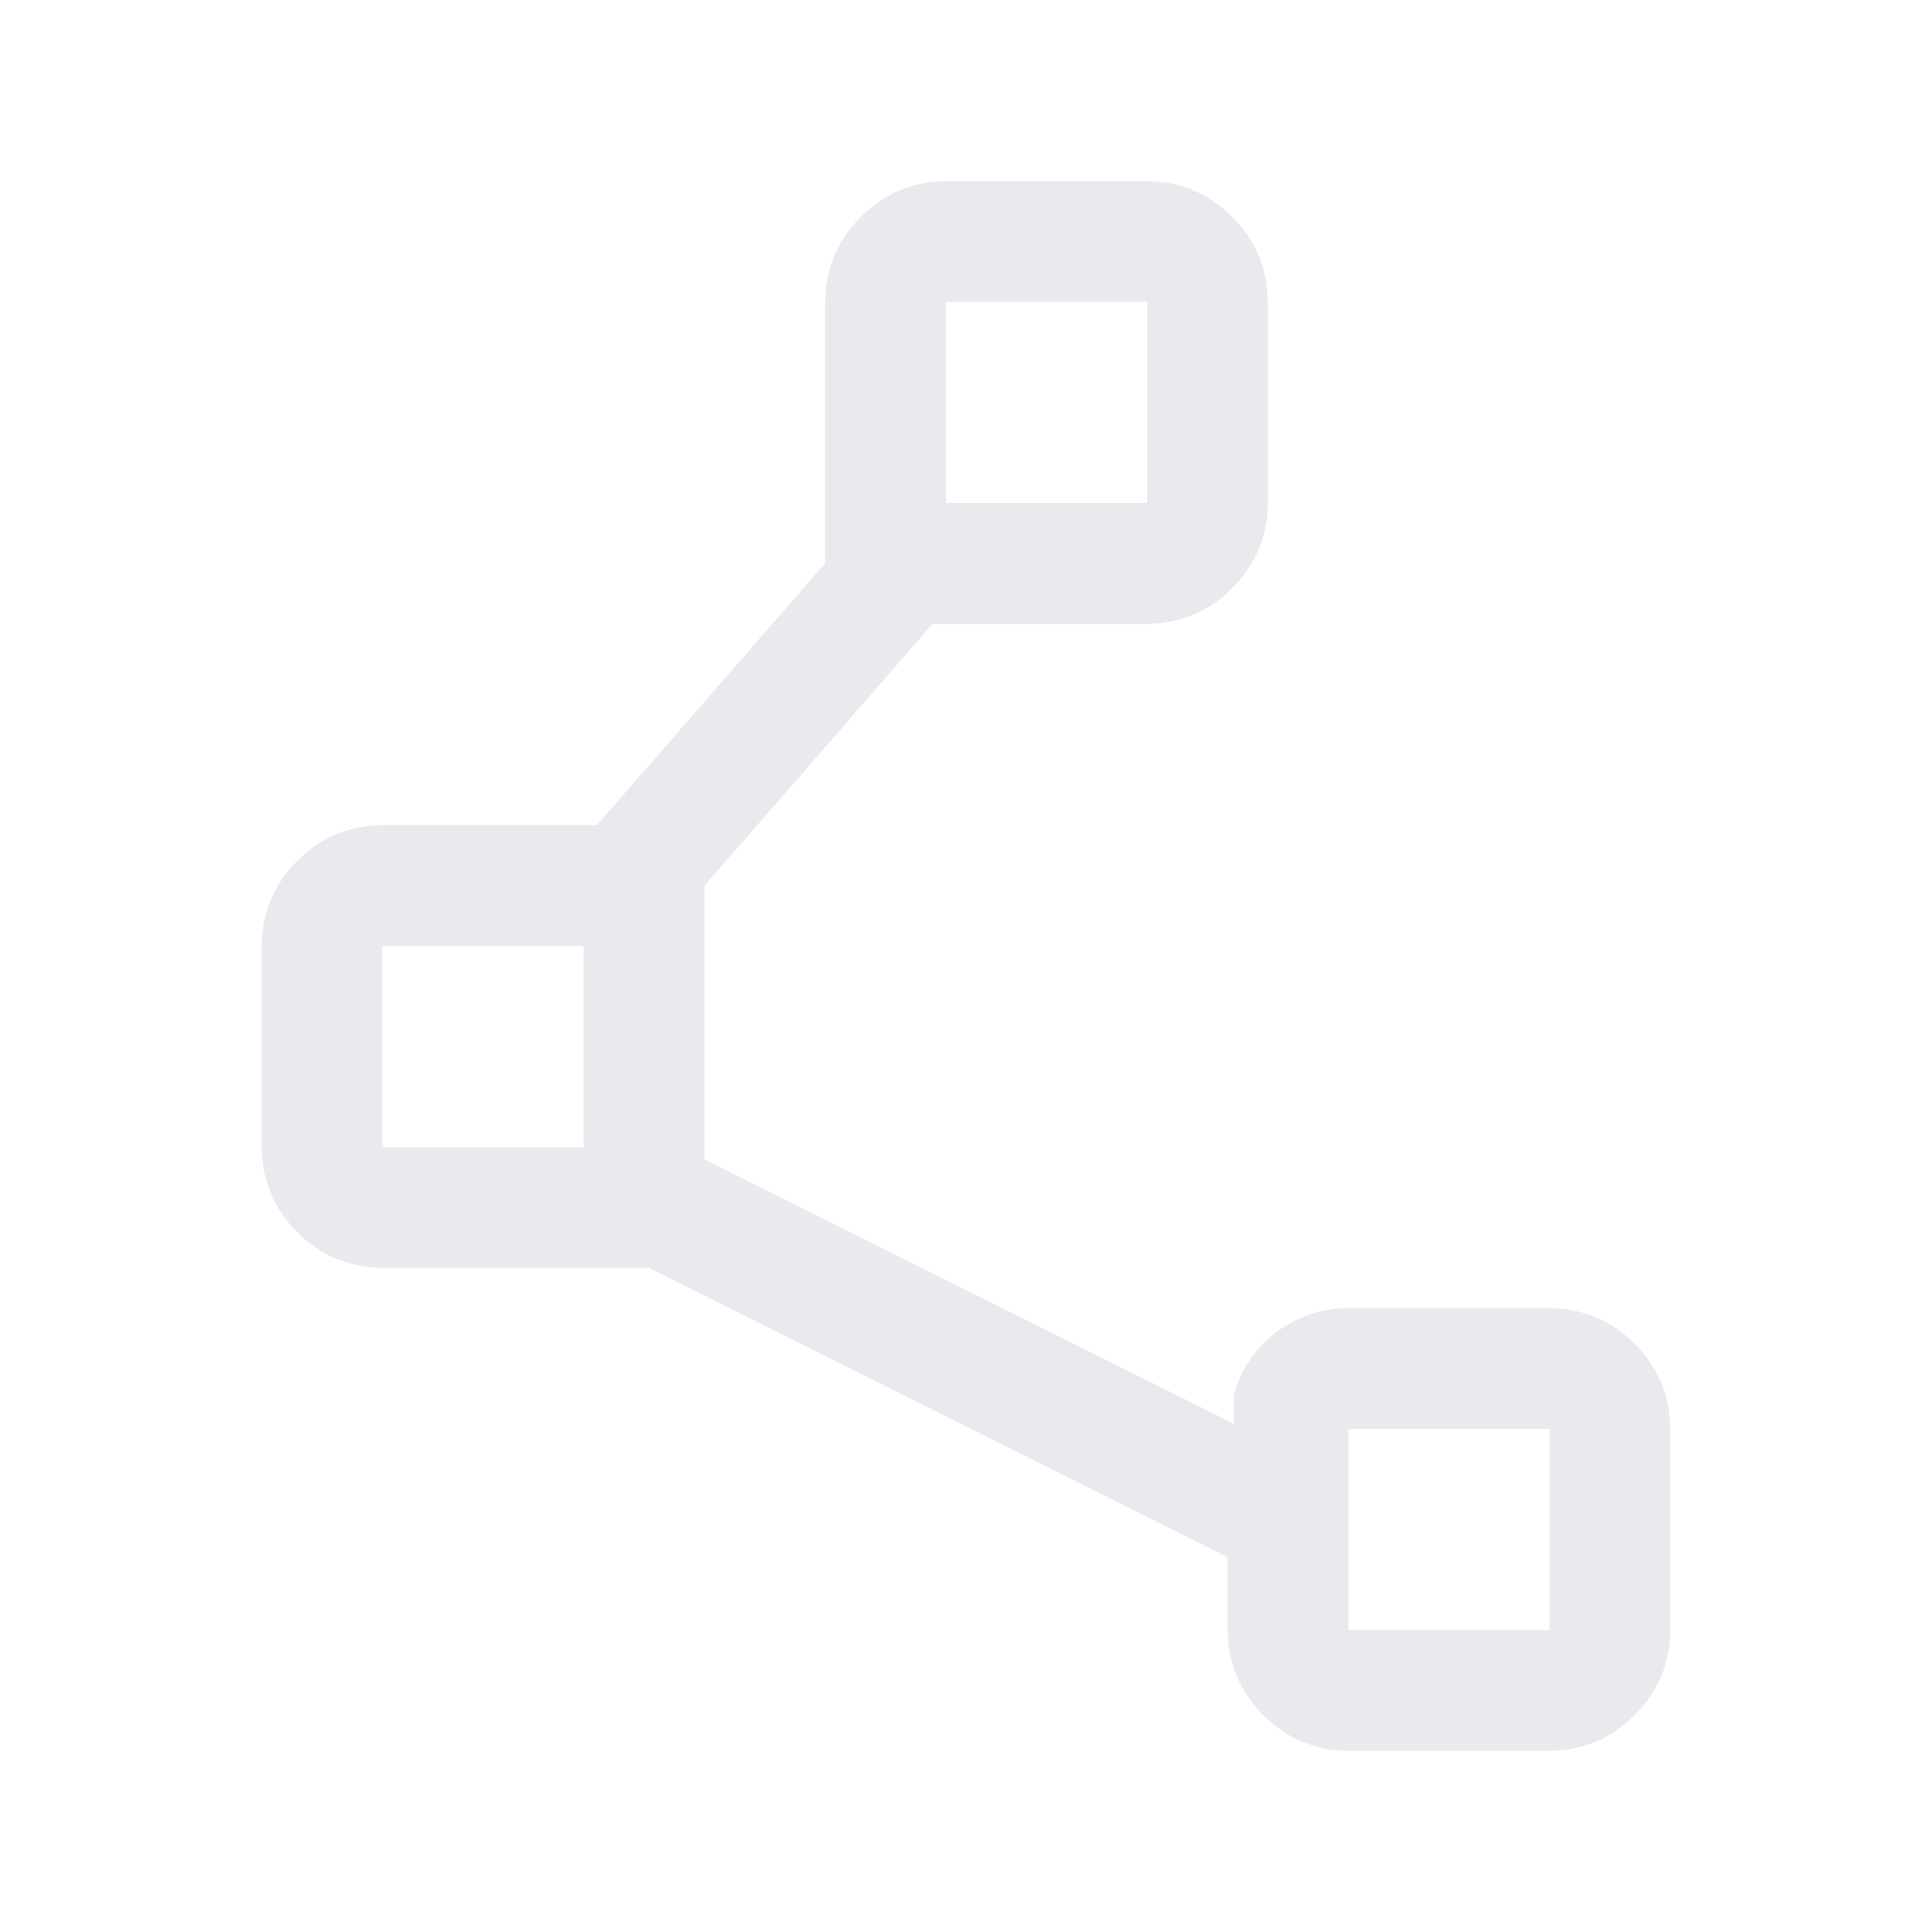 <svg xmlns="http://www.w3.org/2000/svg" height="24px" viewBox="0 -960 960 960" width="24px" fill="#e8eaed"><path d="M470-710h100v-100H470v100ZM190-390h100v-100H190v100Zm480 240h100v-100H670v100ZM520-760ZM240-440Zm480 240Zm-110 49.23v-35.38L322.31-330H190.77q-25.31 0-43.04-17.73T130-390.77v-98.46q0-25.31 17.73-43.04T190.77-550h105.85L410-680.15v-129.08q0-25.31 17.73-43.04T470.77-870h98.46q25.31 0 43.04 17.73T630-809.23v98.46q0 25.31-17.73 43.04T569.23-650H463.38L350-519.85v136l263.08 131.24v-13.85q4.92-19.15 20.8-31.35Q649.77-310 670.77-310h98.46q25.31 0 43.04 17.73T830-249.23v98.46q0 25.31-17.73 43.04T769.23-90h-98.46q-25.31 0-43.04-17.73T610-150.77Z"/></svg>